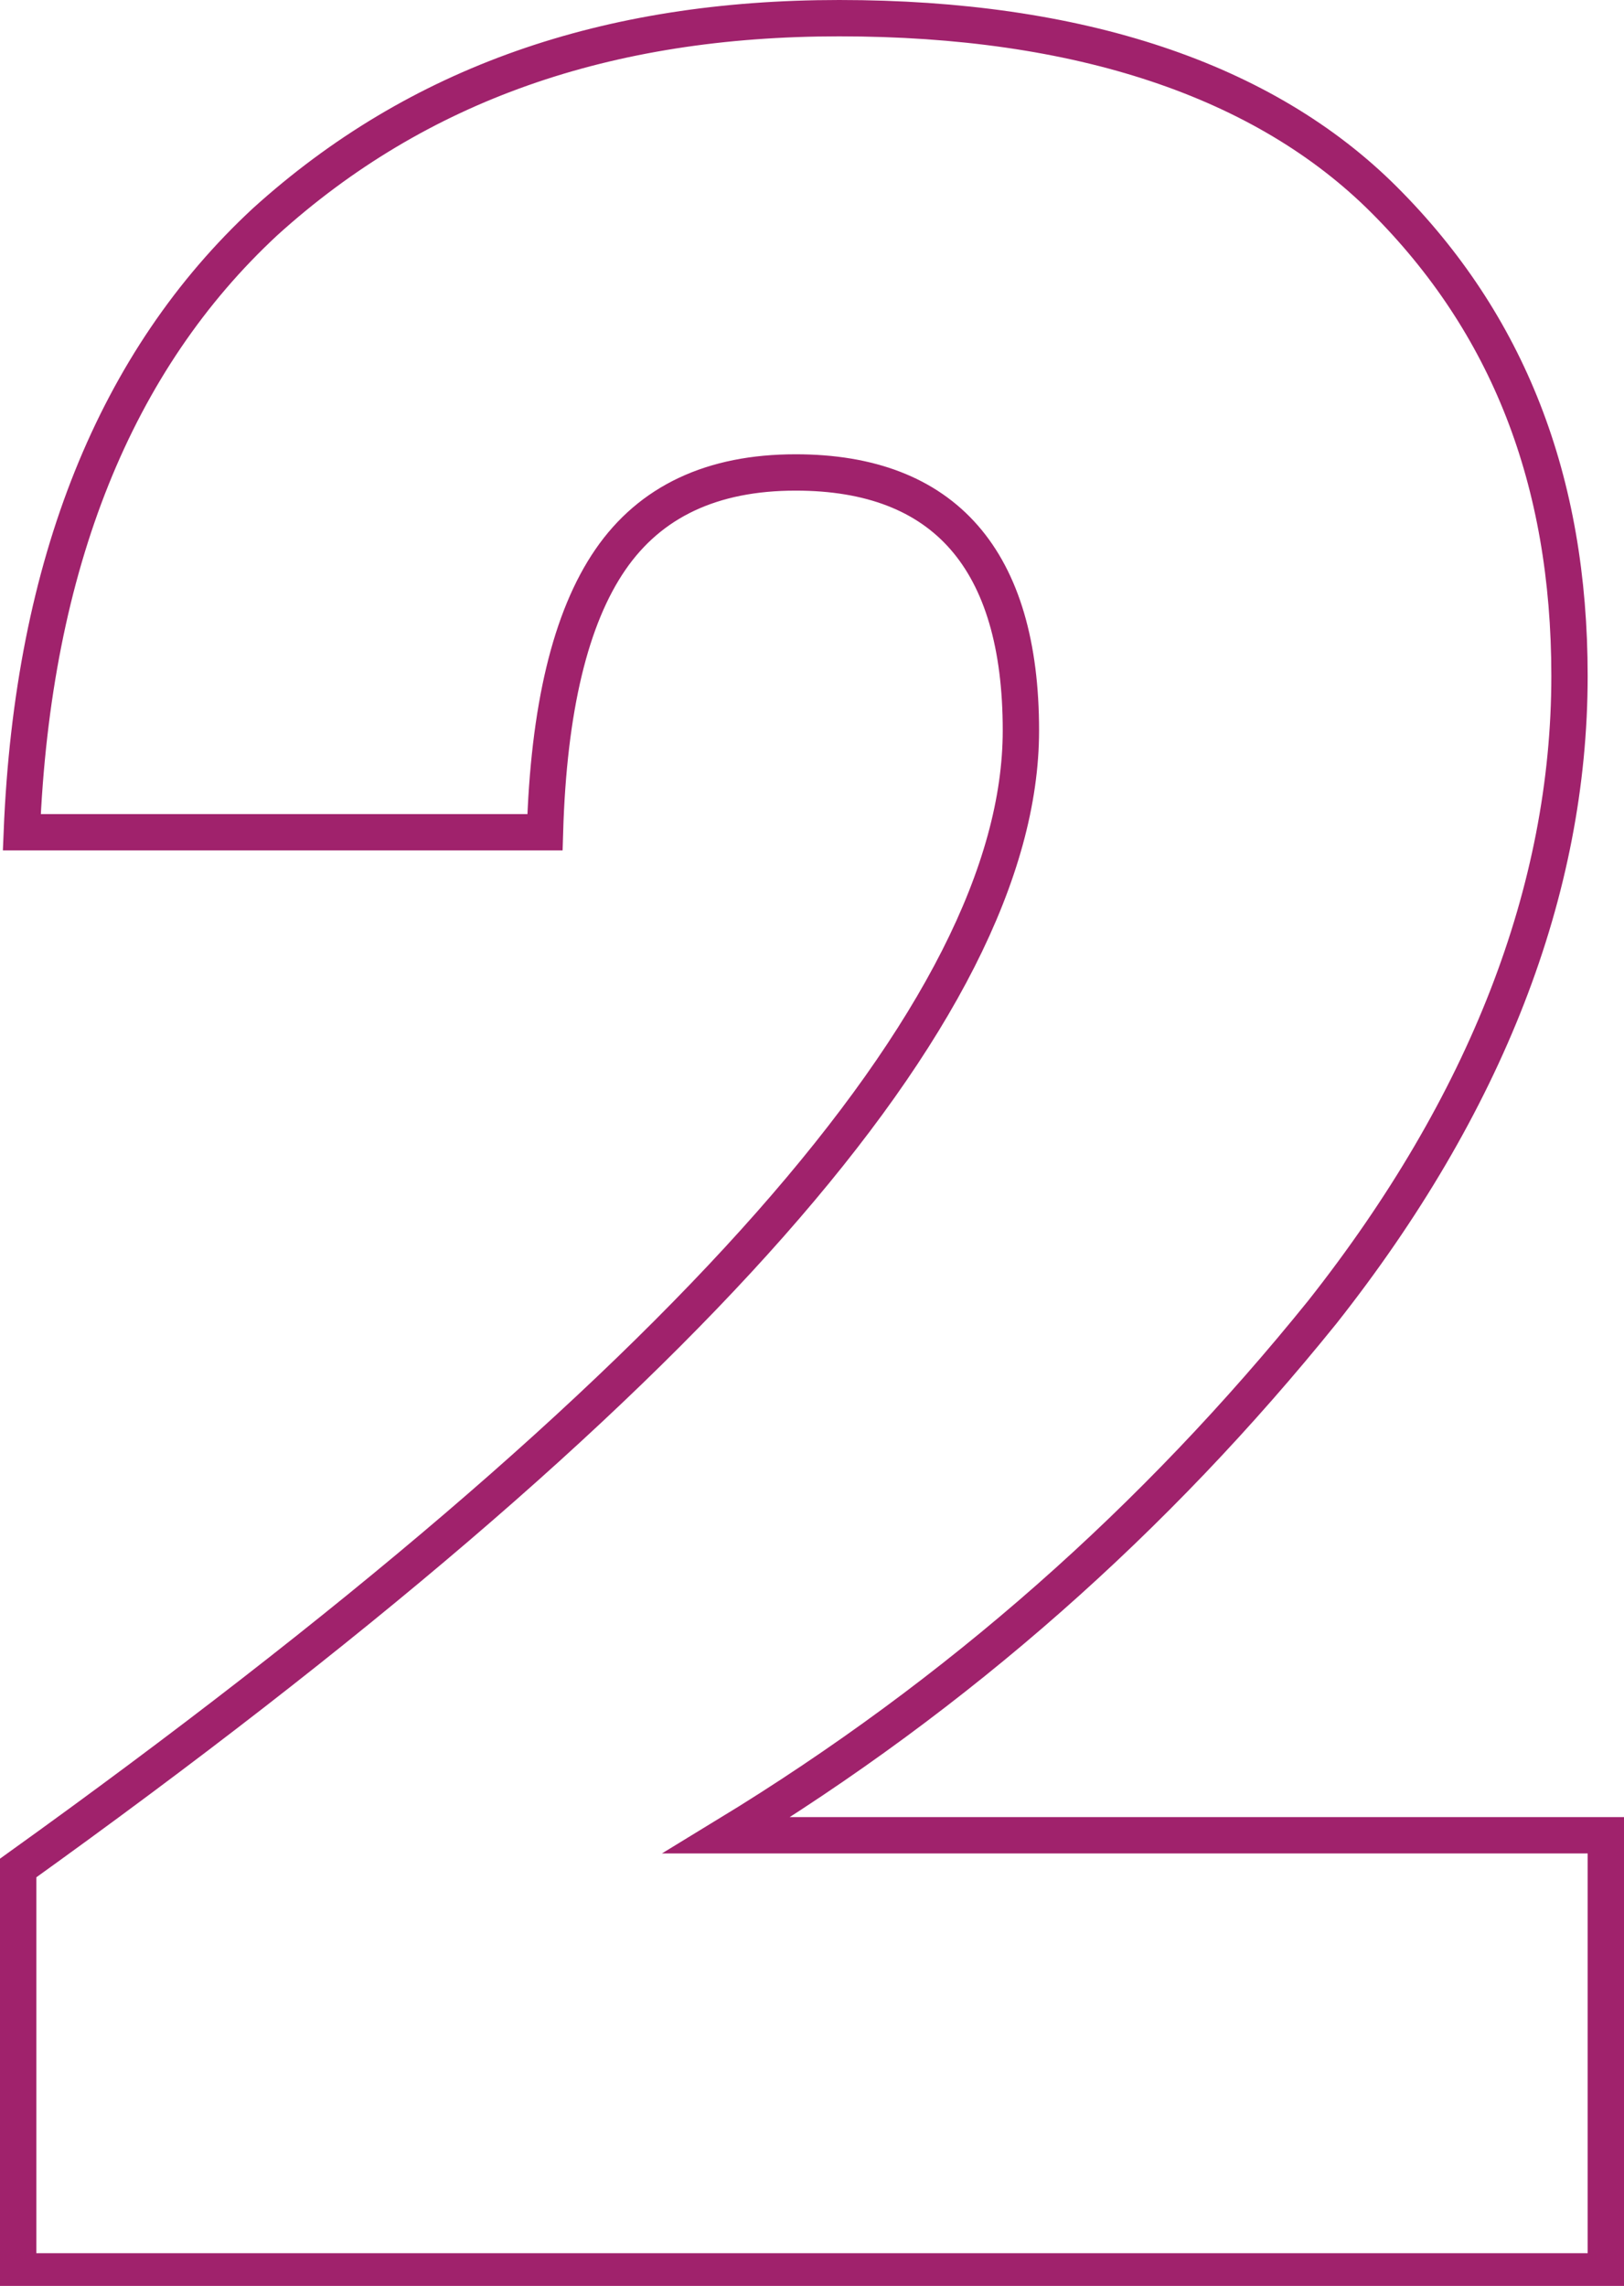<?xml version="1.0" encoding="utf-8"?>
<!-- Generator: Adobe Illustrator 23.1.1, SVG Export Plug-In . SVG Version: 6.00 Build 0)  -->
<svg version="1.1" id="Layer_1" xmlns="http://www.w3.org/2000/svg" xmlns:xlink="http://www.w3.org/1999/xlink" x="0px" y="0px"
	 viewBox="0 0 44.7 62.9" style="enable-background:new 0 0 44.7 62.9;" xml:space="preserve">
<style type="text/css">
	.st0{fill:none;stroke:#A0226C;stroke-miterlimit:10;}
</style>
<g>
	<path class="st0" d="M28.1,20.1c0-4.7-2.1-7.1-6.2-7.1c-2.3,0-4,0.8-5.1,2.4c-1.1,1.6-1.7,4.1-1.8,7.5H0.6
		C0.9,15.5,3.2,9.9,7.3,6.1c4.2-3.8,9.4-5.6,15.8-5.6c6.6,0,11.7,1.7,15,5c3.4,3.4,5.1,7.7,5.1,13.1c0,5.9-2.3,11.8-6.8,17.5
		c-4.6,5.7-10,10.5-16.4,14.4h24.2v12H0.5V51.4C18.9,38.2,28.1,27.8,28.1,20.1z"/>
</g>
</svg>
